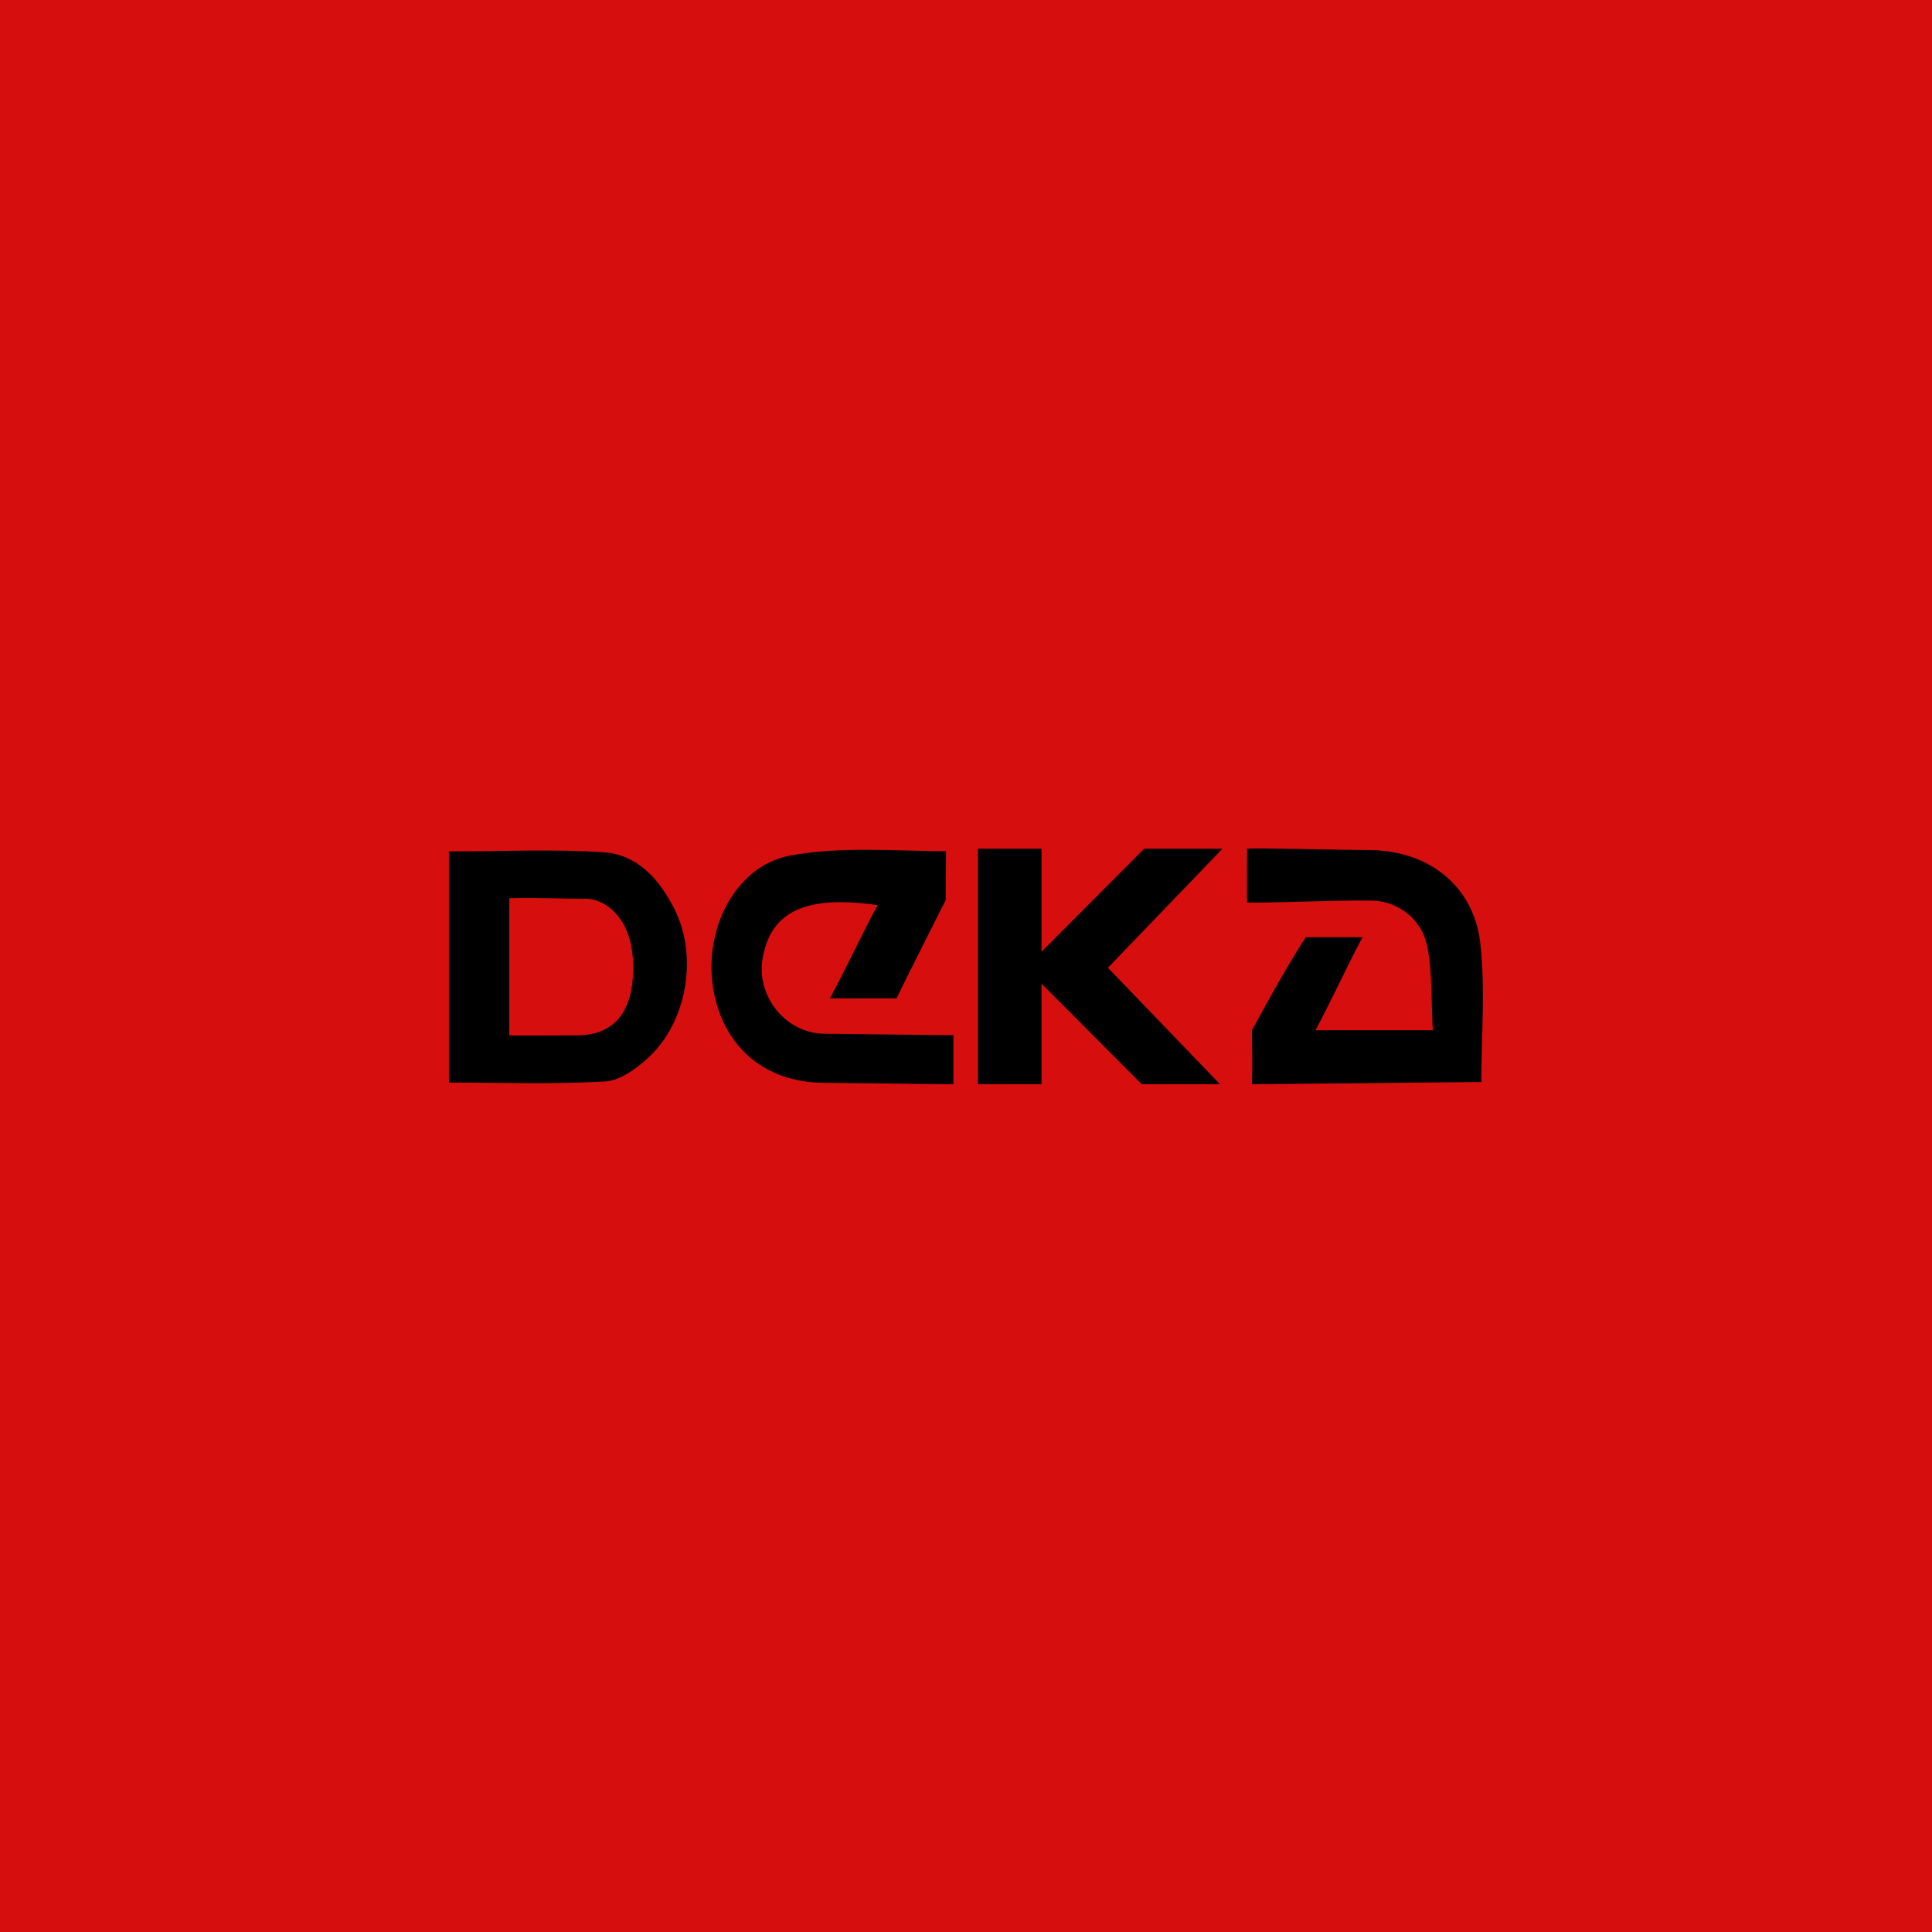 <svg xmlns="http://www.w3.org/2000/svg" xmlns:xlink="http://www.w3.org/1999/xlink" width="1080" zoomAndPan="magnify" viewBox="0 0 810 810" height="1080" preserveAspectRatio="xMidYMid meet" version="1.2"><defs><clipPath id="869c647625"><path d="M 188.211 356 L 288 356 L 288 454.648 L 188.211 454.648 Z M 188.211 356 "/></clipPath><clipPath id="abfa341c9f"><path d="M 522 355.648 L 621.711 355.648 L 621.711 454.648 L 522 454.648 Z M 522 355.648 "/></clipPath><clipPath id="ab974ae96b"><path d="M 298 356 L 400 356 L 400 454.648 L 298 454.648 Z M 298 356 "/></clipPath><clipPath id="c8cfde8b80"><path d="M 410 355.648 L 513 355.648 L 513 454.648 L 410 454.648 Z M 410 355.648 "/></clipPath></defs><g id="3b83fa1ec1"><rect x="0" width="810" y="0" height="810" style="fill:#ffffff;fill-opacity:1;stroke:none;"/><rect x="0" width="810" y="0" height="810" style="fill:#d70e0e;fill-opacity:1;stroke:none;"/><g clip-rule="nonzero" clip-path="url(#869c647625)"><path style=" stroke:none;fill-rule:nonzero;fill:#000000;fill-opacity:1;" d="M 188.211 356.957 C 210.352 356.957 231.812 355.906 253.109 357.324 C 267.477 358.281 276.77 369.035 282.914 381.445 C 292.668 401.145 288.016 428.285 272.047 443.211 C 267.016 447.914 260.066 453.039 253.73 453.406 C 232.074 454.66 210.301 453.887 188.211 453.887 Z M 213.516 376.578 L 213.516 434.07 C 215.531 434.238 233.527 434.086 241.715 434.086 C 250.199 434.086 265.219 431.461 265.469 406.23 C 265.691 383.48 252.445 376.824 245.879 376.824 C 235.82 376.824 224.754 376.254 213.516 376.578 Z M 213.516 376.578 "/></g><g clip-rule="nonzero" clip-path="url(#abfa341c9f)"><path style=" stroke:none;fill-rule:nonzero;fill:#000000;fill-opacity:1;" d="M 522.828 355.832 C 527.105 355.426 561.184 356.34 574.168 356.402 C 598.672 356.52 617.84 371.195 620.621 395.41 C 622.789 414.281 621.055 433.602 621.055 453.633 L 524.879 454.57 C 525.188 445.691 524.879 438.113 524.879 431.945 C 524.879 431.945 539.23 405.203 547.477 392.93 L 571.23 392.93 C 564.344 405.906 558.73 418.379 551.531 431.945 L 600.742 431.945 C 599.945 420.332 600.648 407.805 598.332 396.543 C 596.066 385.539 586.234 377.688 575.031 377.57 C 558.258 377.395 540.496 378.43 522.797 378.43 C 522.797 371.105 522.828 362.688 522.828 355.832 Z M 522.828 355.832 "/></g><g clip-rule="nonzero" clip-path="url(#ab974ae96b)"><path style=" stroke:none;fill-rule:nonzero;fill:#000000;fill-opacity:1;" d="M 396.645 356.859 C 396.645 364.898 396.469 371.262 396.469 377.379 C 396.469 377.43 375.117 419.602 375.965 418.574 L 347.922 418.574 C 355.145 405.242 361.332 391.684 367.941 379.488 C 339.234 375.375 323.066 381.117 319.676 402.172 C 317.129 417.977 329.598 433.172 345.477 433.395 C 361.504 433.621 383.691 433.852 399.723 434 L 399.723 454.57 C 393.57 454.57 357.254 454.051 345.312 453.973 C 320.281 453.809 302.656 438.473 298.895 413.68 C 295.164 389.109 308.48 363.09 331.086 358.742 C 352.109 354.703 375.965 356.859 396.645 356.859 Z M 396.645 356.859 "/></g><g clip-rule="nonzero" clip-path="url(#c8cfde8b80)"><path style=" stroke:none;fill-rule:nonzero;fill:#000000;fill-opacity:1;" d="M 464.5 405.738 L 511.492 454.57 L 478.688 454.57 L 436.656 412.402 L 436.656 454.57 L 410 454.57 L 410 355.832 L 436.656 355.832 L 436.656 399.031 L 479.711 355.832 L 512.52 355.832 Z M 464.5 405.738 "/></g></g></svg>
